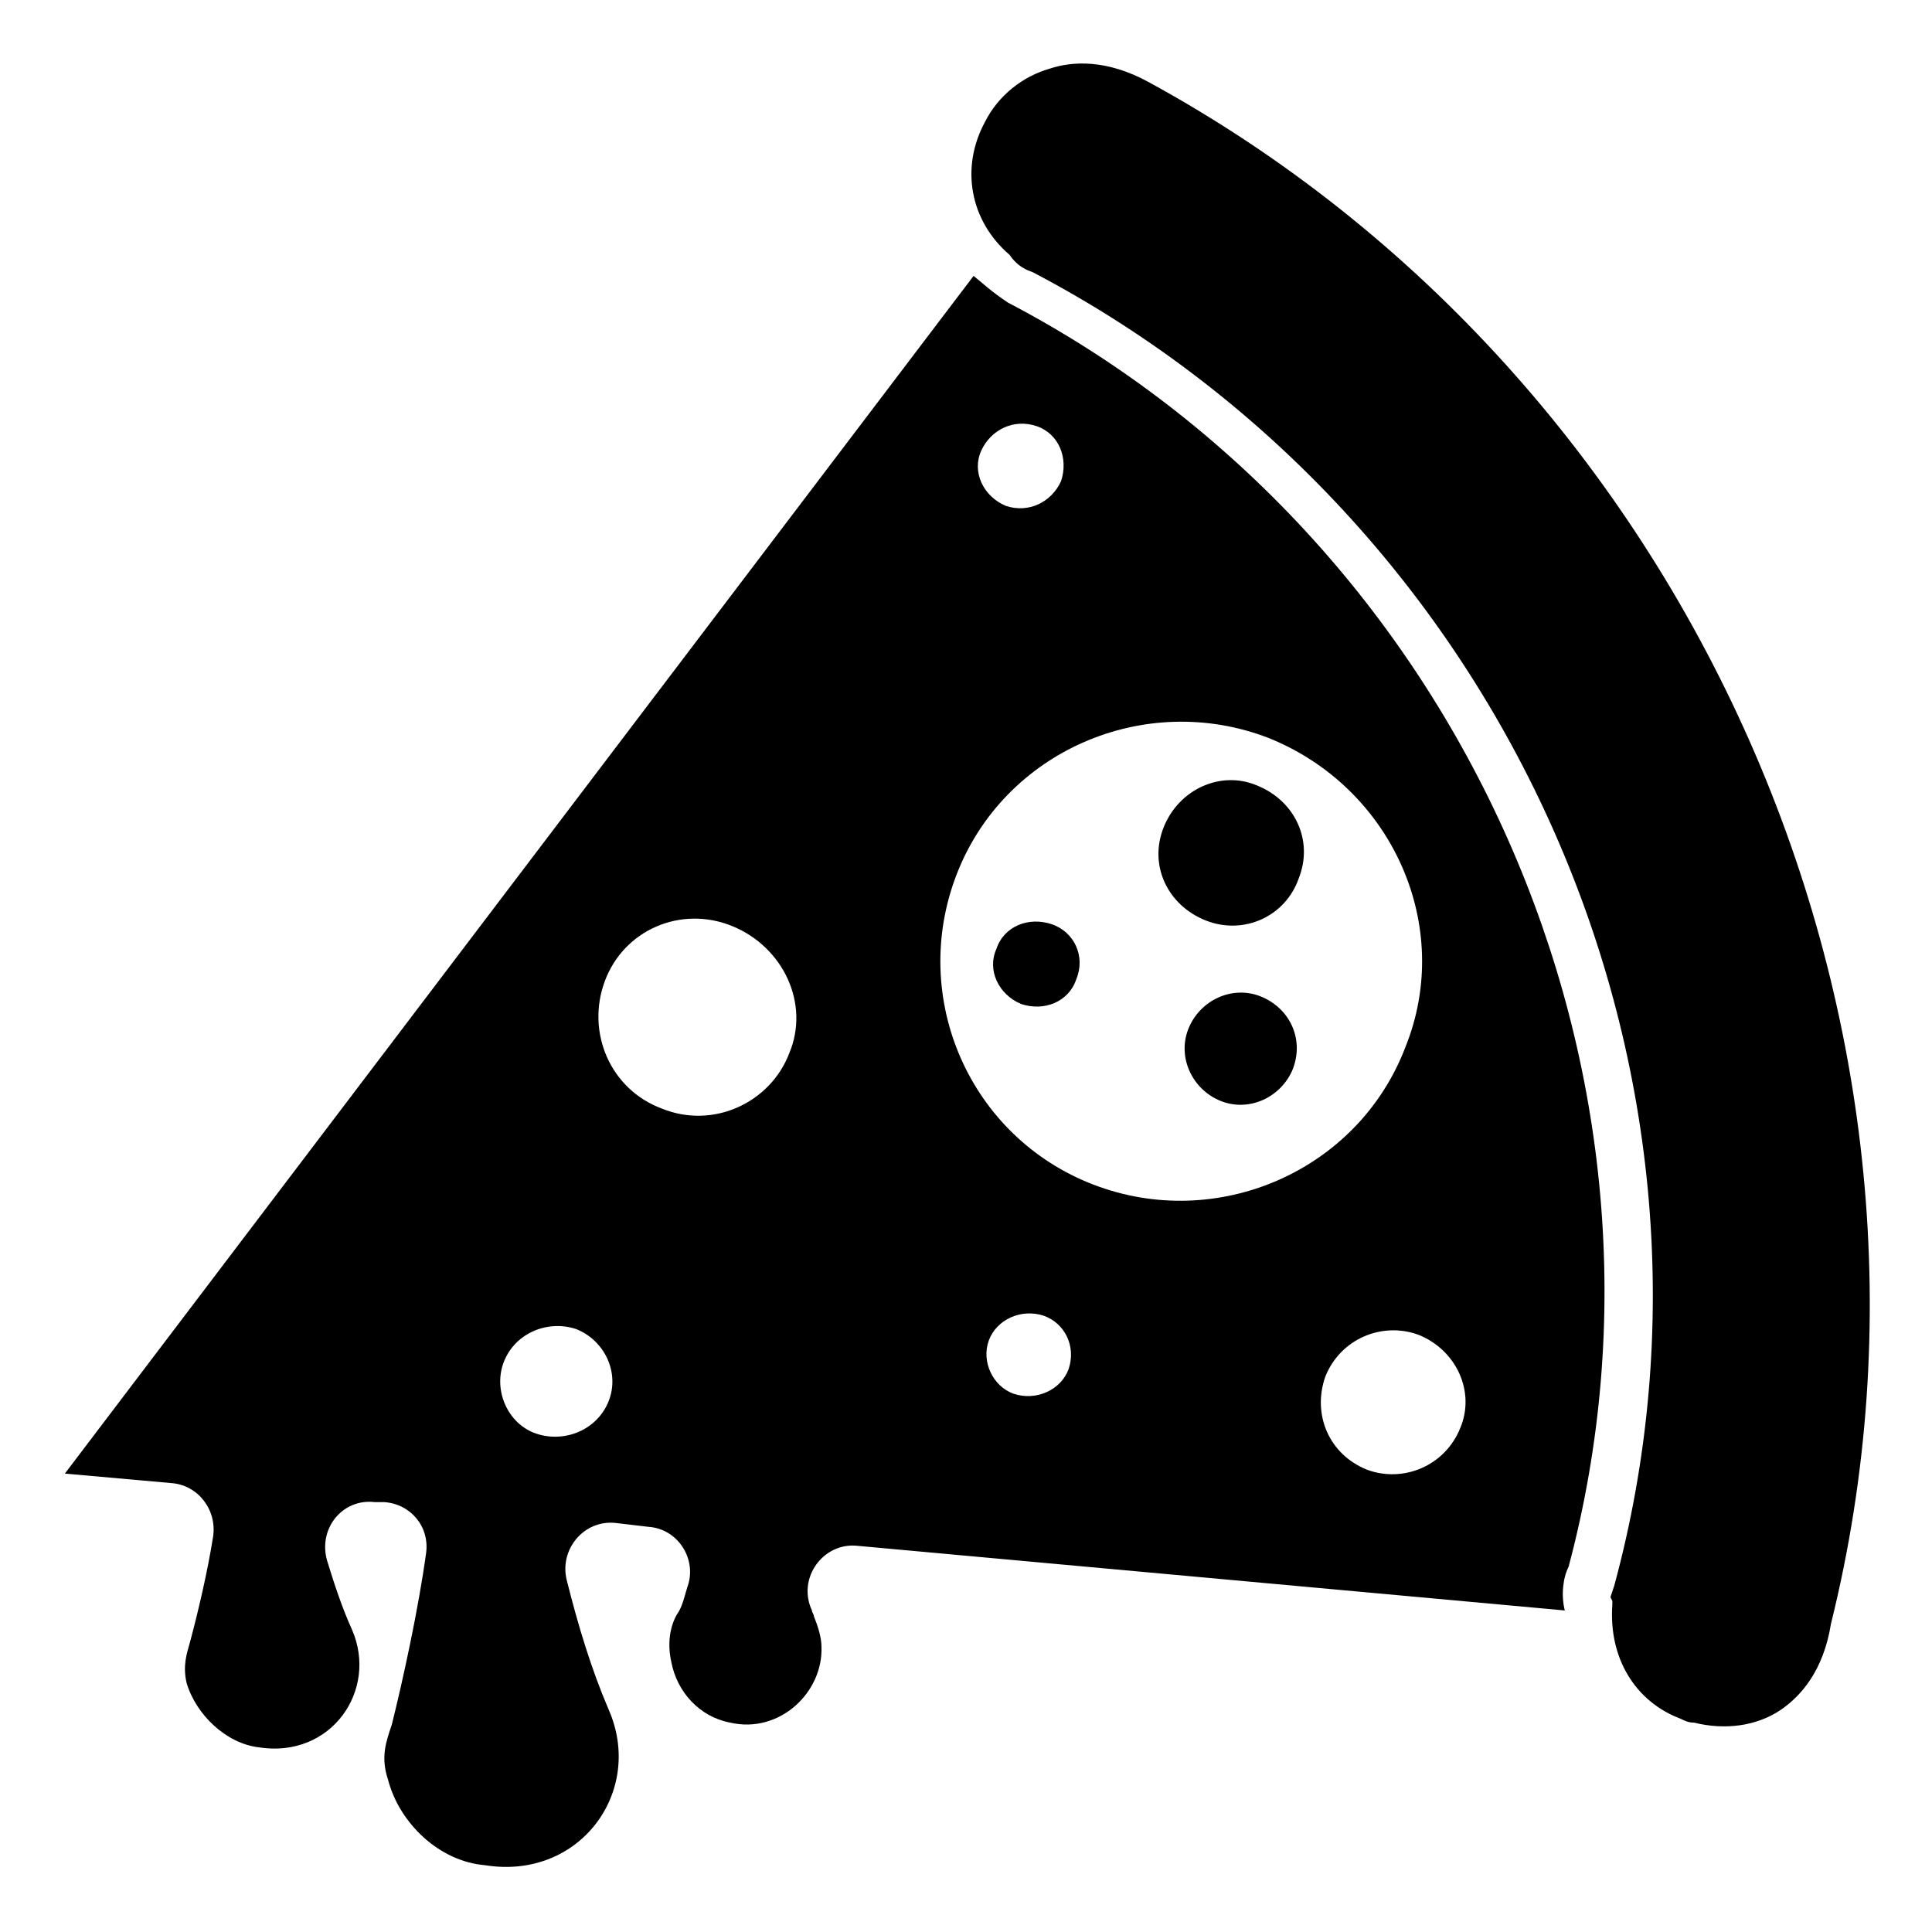 <?xml version="1.0" encoding="UTF-8"?>
<!-- Uploaded to: SVG Repo, www.svgrepo.com, Generator: SVG Repo Mixer Tools -->
<svg fill="#000000" width="800px" height="800px" version="1.1" viewBox="144 144 512 512" xmlns="http://www.w3.org/2000/svg">
 <g>
  <path d="m448.36 165.73c-11.082-6.047-20.152-5.543-26.199-3.527-7.055 2.016-13.602 7.055-17.129 14.105-6.551 12.09-4.031 26.199 6.551 35.266 2.016 3.023 4.535 4.031 6.047 4.535 125.95 66 190.95 212.61 154.16 348.13l-1.008 3.023 0.504 1.008v1.008c-1.008 14.105 6.047 25.695 18.137 30.23 1.008 0.504 2.016 1.008 3.527 1.008 8.062 2.016 16.625 1.008 23.176-3.527 5.039-3.527 11.082-10.078 13.098-22.672 39.297-158.2-36.777-330-180.87-408.59z"/>
  <path d="m422.67 388.91c-6.047-2.016-12.594 0.504-14.609 6.551-2.519 5.543 0.504 12.09 6.551 14.609 6.047 2.016 12.594-0.504 14.609-6.551 2.516-6.043-0.508-12.594-6.551-14.609z"/>
  <path d="m478.09 408.06c-7.559-3.023-16.121 1.008-19.145 8.566-3.023 7.559 1.008 16.121 8.566 19.145 7.559 3.023 16.121-1.008 19.145-8.566 3.019-8.059-1.012-16.121-8.566-19.145z"/>
  <path d="m452.39 363.22c-4.031 10.078 1.008 20.656 11.082 24.688 10.078 4.031 21.16-1.008 24.688-11.082 4.031-10.078-1.008-20.656-11.082-24.688-9.574-4.031-20.656 1.008-24.688 11.082z"/>
  <path d="m411.08 224.17c-4.535-3.023-6.551-5.039-9.07-7.055l-240.82 317.4 28.215 2.519c7.055 0.504 12.09 7.055 11.082 14.105-1.512 9.574-4.031 20.152-6.047 27.711-1.008 3.527-2.016 6.551-1.008 11.082 2.519 8.566 10.578 16.121 19.145 17.129 19.145 3.023 31.738-15.113 24.688-31.234-2.519-5.543-4.535-11.586-6.551-18.137-2.519-8.566 4.031-16.625 12.594-15.617h2.519c7.055 0.504 12.09 6.551 11.082 13.602-2.016 14.609-6.047 33.25-9.07 45.344-1.512 4.535-3.023 8.566-1.008 14.609 3.023 11.586 13.602 21.664 25.695 22.672 25.191 4.031 42.32-19.648 32.746-41.312-4.535-10.578-8.062-22.168-11.082-34.258-2.016-8.062 4.535-16.121 13.098-15.113l8.566 1.008c7.559 0.504 12.594 8.062 10.578 15.113-1.008 3.023-1.512 6.047-3.023 8.062-2.016 3.527-2.519 8.062-1.512 12.594 1.512 8.062 7.559 14.609 15.617 16.121 13.098 3.023 24.688-8.062 24.184-20.152 0-2.519-1.008-5.543-2.016-8.062 0-0.504-0.504-1.008-0.504-1.512-4.031-8.566 3.023-18.137 12.09-17.129l187.42 17.129c-1.008-4.031-0.504-8.566 1.008-11.586 34.773-130.48-28.203-272.05-148.61-335.03zm-105.8 291.2c-3.023 7.559-11.586 11.082-19.145 8.566-7.559-2.519-11.586-11.586-8.566-19.145 3.023-7.559 11.586-11.082 19.145-8.566 7.559 3.023 11.59 11.586 8.566 19.145zm47.863-92.199c-5.039 13.098-20.152 20.152-33.754 14.609-13.602-5.039-20.152-20.152-15.113-33.754 5.039-13.602 20.152-20.152 33.754-14.609s20.656 20.656 15.113 33.754zm50.883-159.71c2.519-5.543 8.566-8.566 14.609-6.551 6.047 2.016 8.566 8.566 6.551 14.609-2.519 5.543-8.566 8.566-14.609 6.551-6.047-2.516-9.066-9.066-6.551-14.609zm23.176 243.34c-2.016 5.543-8.566 8.566-14.609 6.551-5.543-2.016-8.566-8.566-6.551-14.105 2.016-5.543 8.566-8.566 14.609-6.551 5.543 2.016 8.566 8.062 6.551 14.105zm103.79 15.621c-4.031 10.078-15.113 14.609-24.688 11.082-10.078-4.031-14.609-14.609-11.082-24.688 4.031-10.078 15.113-14.609 24.688-11.082 10.074 4.031 15.113 15.113 11.082 24.688zm-14.609-100.76c-12.594 32.746-49.879 48.871-82.625 36.273-32.746-12.594-48.871-49.375-36.273-82.121 12.594-32.746 49.879-48.871 82.625-36.273 32.746 13.098 49.371 49.875 36.273 82.121z"/>
 </g>
</svg>